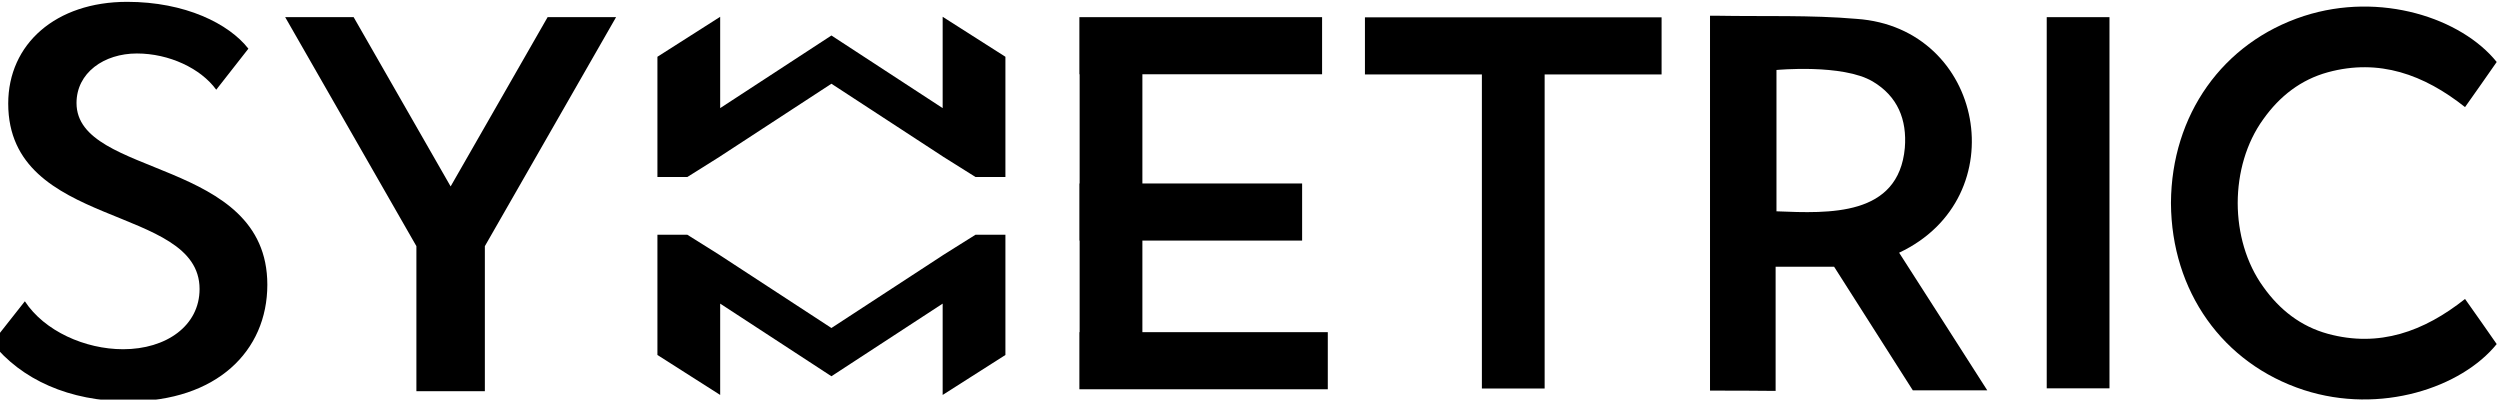 <?xml version="1.0" encoding="UTF-8" standalone="no"?> <svg xmlns="http://www.w3.org/2000/svg" xmlns:xlink="http://www.w3.org/1999/xlink" xmlns:serif="http://www.serif.com/" width="901px" height="145px" xml:space="preserve" style="fill-rule:evenodd;clip-rule:evenodd;stroke-linejoin:round;stroke-miterlimit:2;"> <g id="Artboard1" transform="matrix(1,0,0,1,0,0.01)"> <rect x="0" y="-0.01" width="900" height="144.01" style="fill:none;"></rect> <clipPath id="_clip1"> <rect x="0" y="-0.01" width="900" height="144.01"></rect> </clipPath> <g clip-path="url(#_clip1)"> <g transform="matrix(1,0,0,1,-1642,-2160.95)"> <g transform="matrix(1.028,0,0,1.029,1545.35,2069.37)"> <path d="M252,154.282L286,95L310,95L264,175.205L264,226L240,226L240,175.205L194,95L218,95L252,154.282Z"></path> </g> <g transform="matrix(1.138,0,0,1.055,-6458.28,-703.502)"> <path d="M7158.8,2852.22C7186.48,2852.22 7202.66,2835.14 7202.66,2812.38C7202.66,2768.87 7142.23,2775.97 7142.23,2750.31C7142.23,2739.93 7150.97,2733.38 7161.35,2733.38C7171.55,2733.38 7181.57,2738.47 7186.48,2745.76L7196.66,2731.74C7190.48,2723.2 7176.65,2715.74 7158.26,2715.74C7135.69,2715.74 7120.6,2730.11 7120.6,2750.49C7120.6,2793.63 7181.2,2784.71 7181.2,2813.84C7181.2,2826.4 7170.64,2834.41 7156.98,2834.41C7144.96,2834.41 7132.05,2828.22 7125.87,2818.03L7115.5,2832.22C7124.78,2844.77 7139.87,2852.22 7158.8,2852.22Z" style="fill-rule:nonzero;"></path> </g> <g transform="matrix(1.028,0,0,1.029,1393.74,2069.37)"> <path d="M841,225.8L841,94.508C841,94.508 842.8,94.5 843.5,94.5C859.8,94.8 876.2,94.2 892.4,95.6C937.2,98.7 948.4,158.2 907.3,177.5C917.5,193.4 927.6,209.1 938.2,225.7L912.1,225.7C903,211.4 893.8,197 884.5,182.4L864,182.4L864,225.9C856.1,225.8 848.9,225.8 841,225.8ZM864.3,163C882.906,163.752 907.1,164.8 909.3,140.8C910.1,130.9 906.8,122.7 898,117.5C887.4,111.3 864.3,113.5 864.3,113.5L864.3,163Z" style="fill-rule:nonzero;"></path> </g> <g transform="matrix(1.028,0,0,1.029,1393.74,2069.37)"> <path d="M1002.6,160C1002.78,129.288 1020.66,103.88 1049.2,94.6C1076.1,85.9 1104.5,95.4 1116.8,110.7C1113.3,115.7 1109.7,120.9 1105.7,126.5C1091.3,115.1 1075.6,109.4 1057.6,114.3C1048.1,116.9 1040.7,122.7 1035,130.7C1028.92,139.073 1026.02,149.632 1026,160.1C1026.02,170.568 1028.92,181.127 1035,189.5C1040.7,197.5 1048.1,203.3 1057.6,205.9C1075.6,210.8 1091.3,205.1 1105.7,193.7C1109.7,199.3 1113.3,204.5 1116.8,209.5C1104.5,224.7 1076.1,234.3 1049.2,225.6C1020.66,216.32 1002.78,190.912 1002.6,160.2L1002.6,160Z" style="fill-rule:nonzero;"></path> </g> <g transform="matrix(1.028,0,0,1.029,1393.74,2069.37)"> <path d="M620,115L620,153.25L619.912,153.25L619.912,173.25L620,173.25L620,205.327L619.912,205.327L619.912,225.327L707,225.327L707,205.327L642,205.327L642,173.25L698,173.25L698,153.25L642,153.25L642,115L705,115L705,95L619.912,95L619.912,115L620,115Z"></path> </g> <g transform="matrix(1.028,0,0,0.81,1545.35,2118.16)"> <path d="M446.499,157.264L446.499,210.754L424.499,228.541L424.499,187.908L385.499,220.221L346.499,187.908L346.499,228.541L324.499,210.754L324.499,157.264L334.99,157.264L346.499,166.426L346.499,166.444L385.499,198.757L424.499,166.444L424.499,166.426L436.009,157.264L446.499,157.264Z"></path> </g> <g transform="matrix(1.028,0,0,1.029,1742.28,2069.37)"> <rect x="620" y="95" width="22" height="130"></rect> </g> <g transform="matrix(1.028,0,0,1.029,1485.74,1909.28)"> <path d="M671.528,270.64L671.528,380.64L693.528,380.64L693.528,270.64L734.528,270.64L734.528,250.64L630.528,250.64L630.528,270.64L671.528,270.64Z"></path> </g> <g transform="matrix(1.028,0,0,-0.81,1545.35,2352.11)"> <path d="M446.499,157.264L446.499,210.754L424.499,228.541L424.499,187.908L385.499,220.221L346.499,187.908L346.499,228.541L324.499,210.754L324.499,157.264L334.99,157.264L346.499,166.426L346.499,166.444L385.499,198.757L424.499,166.444L424.499,166.426L436.009,157.264L446.499,157.264Z"></path> </g> </g> </g> </g> </svg> 